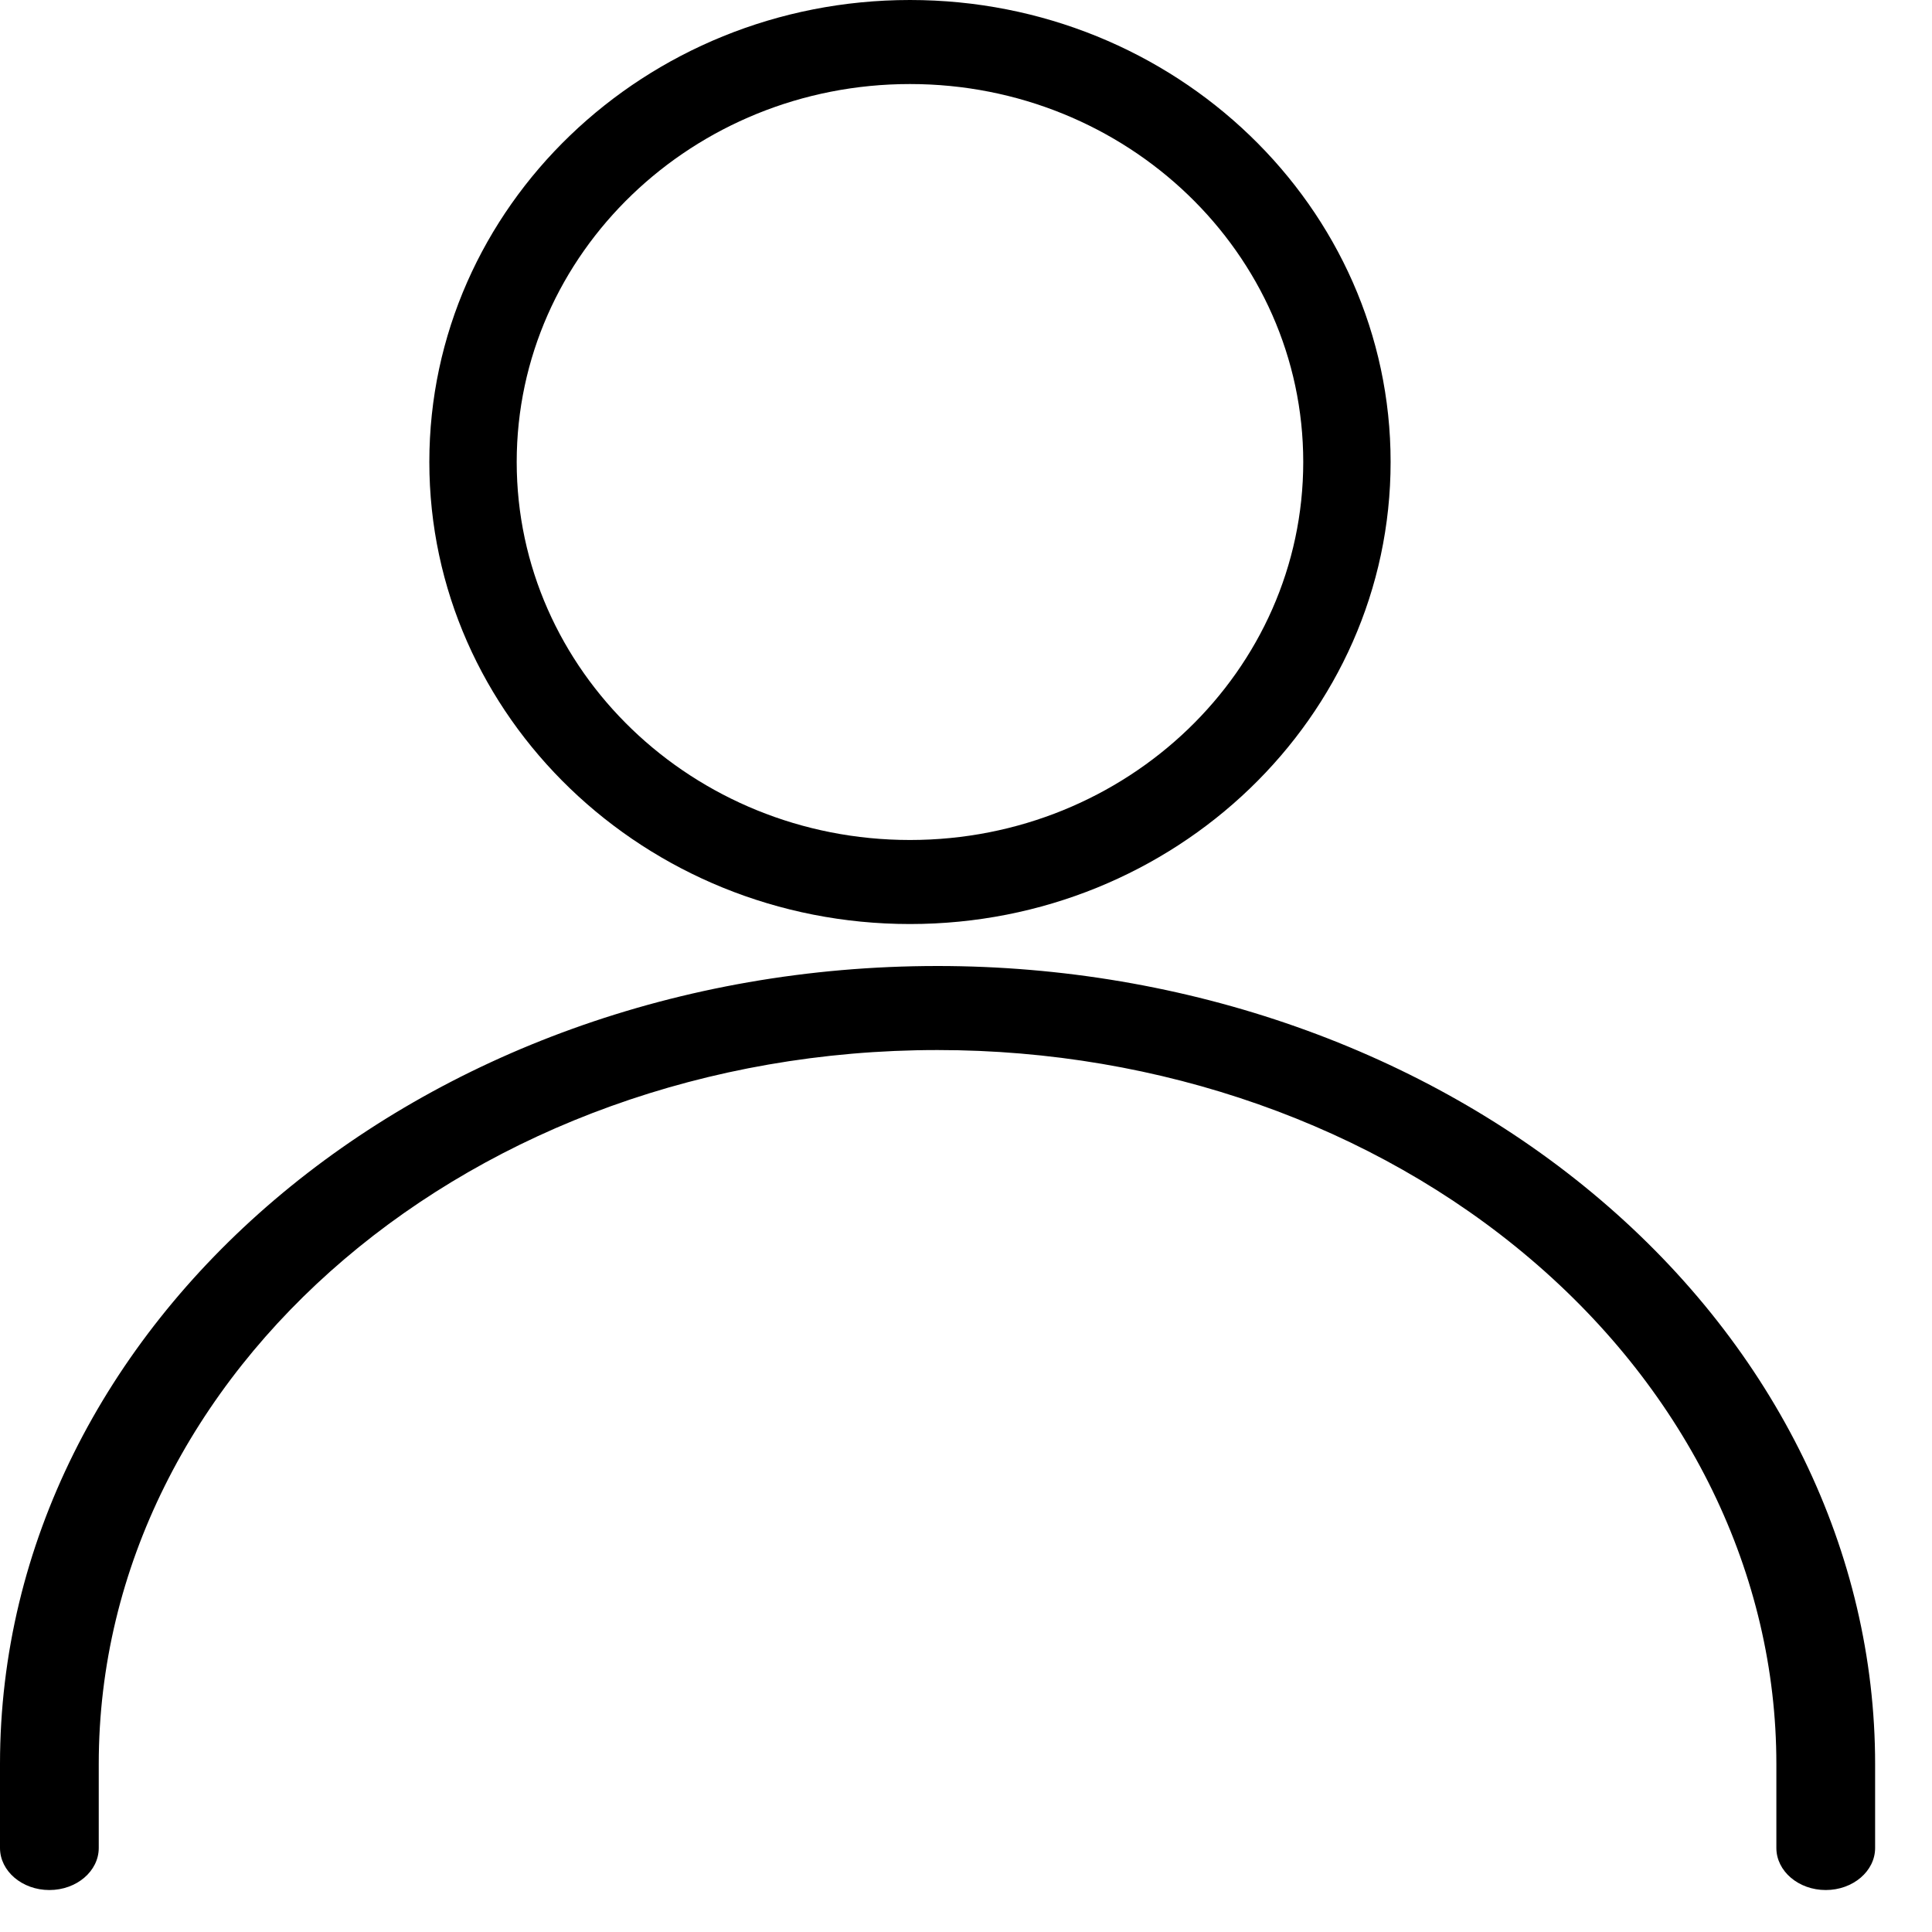 <svg width="18" height="18" viewBox="0 0 18 18" fill="none" xmlns="http://www.w3.org/2000/svg">
<path fill-rule="evenodd" clip-rule="evenodd" d="M4 4.304C4 1.929 6.006 0 8.478 0C10.949 0 12.956 1.929 12.956 4.304C12.956 6.68 10.949 8.609 8.478 8.609C6.007 8.609 4 6.68 4 4.304ZM12.142 4.304C12.142 2.361 10.5 0.783 8.478 0.783C6.456 0.783 4.814 2.361 4.814 4.304C4.814 6.248 6.456 7.826 8.478 7.826C10.5 7.826 12.142 6.248 12.142 4.304Z" fill="black"/>
<path d="M8.735 9C3.911 9 0 12.329 0 16.435V17.217C0 17.433 0.206 17.609 0.46 17.609C0.714 17.609 0.92 17.433 0.92 17.217V16.435C0.92 12.761 4.418 9.783 8.735 9.783C10.808 9.783 12.796 10.483 14.261 11.731C15.727 12.978 16.55 14.67 16.55 16.435V17.217C16.55 17.433 16.756 17.609 17.01 17.609C17.264 17.609 17.47 17.433 17.47 17.217V16.435C17.47 14.463 16.549 12.572 14.911 11.178C13.273 9.783 11.052 9 8.735 9L8.735 9Z" fill="black"/>
</svg>
